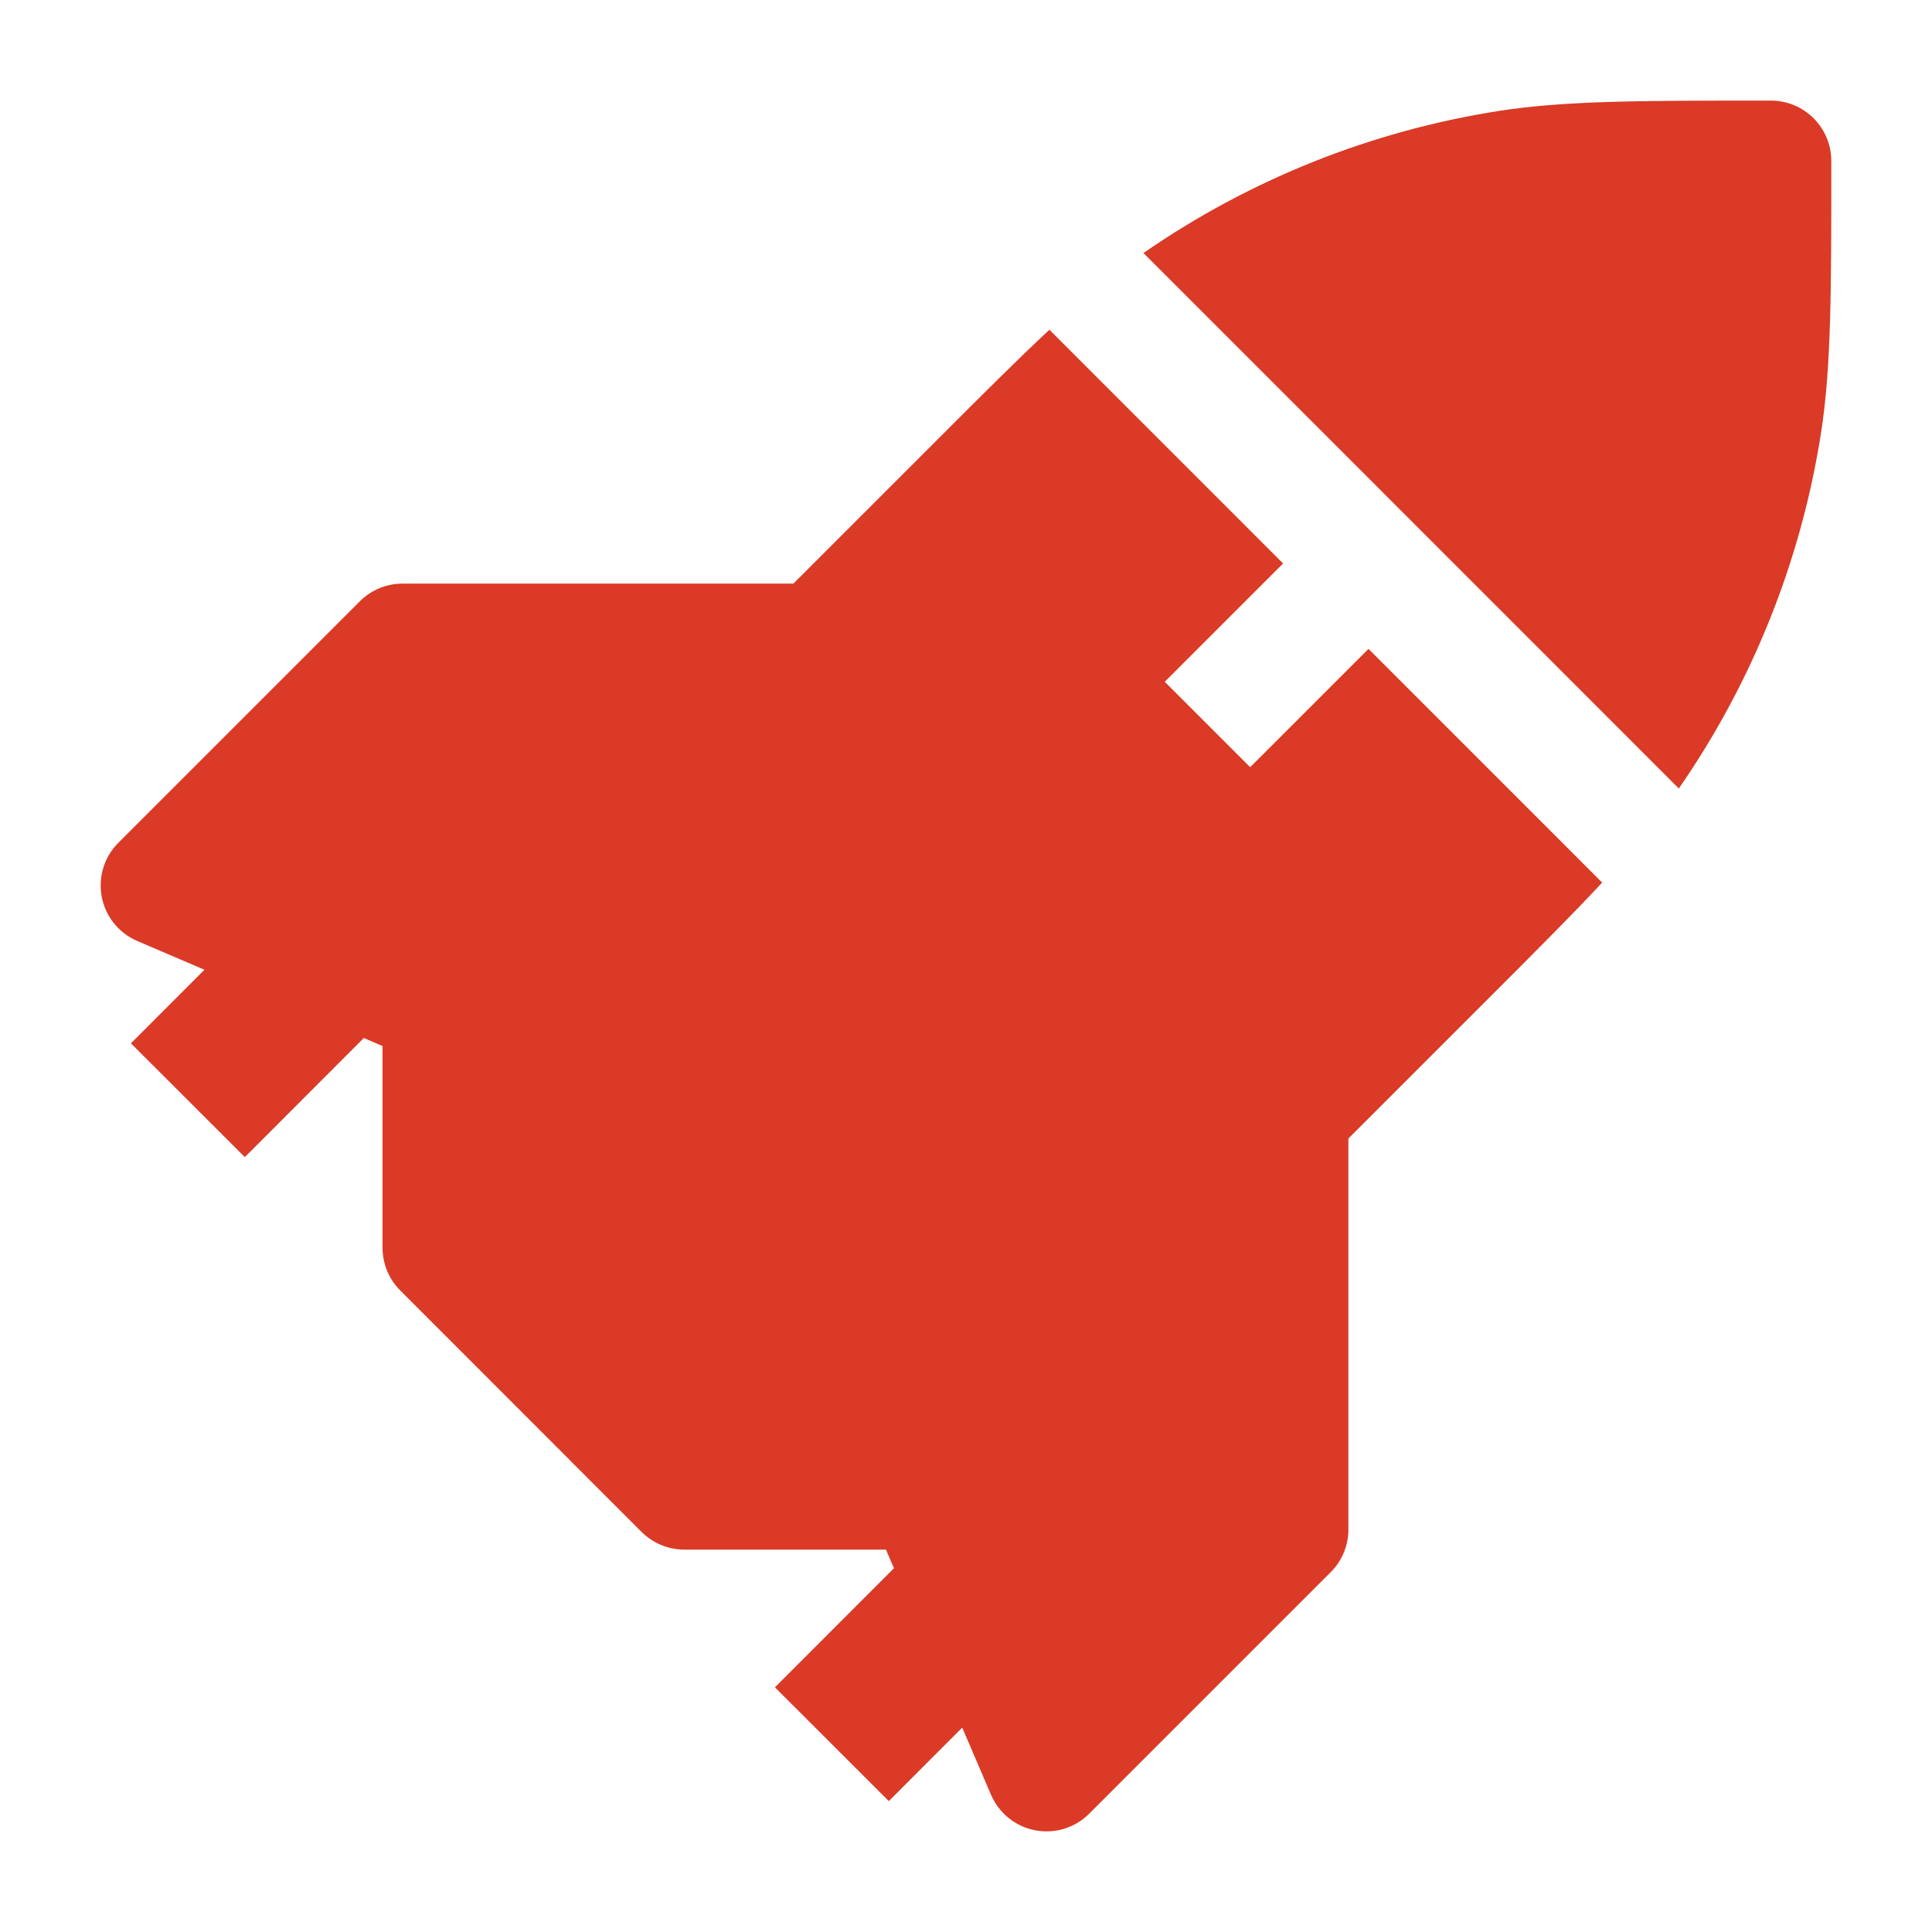 <svg width="40" height="40" viewBox="0 0 40 40" fill="none" xmlns="http://www.w3.org/2000/svg">
<path d="M7.45 12.449C7.685 12.215 8.002 12.083 8.334 12.083H16.426L19.407 9.102C20.358 8.151 21.086 7.423 21.727 6.827L26.565 11.666L24.115 14.116L25.883 15.884L28.333 13.434L33.171 18.273C32.576 18.913 31.848 19.641 30.897 20.592L27.917 23.572V31.667C27.917 31.998 27.786 32.316 27.551 32.55L22.551 37.55C22.258 37.844 21.838 37.972 21.431 37.894C21.024 37.816 20.682 37.54 20.518 37.159L18.343 32.083H14.167C13.836 32.083 13.518 31.951 13.283 31.717L8.286 26.717C8.051 26.482 7.92 26.164 7.92 25.833V21.657L2.842 19.482C2.461 19.319 2.185 18.977 2.107 18.57C2.028 18.162 2.157 17.743 2.45 17.449L7.45 12.449Z" fill="#DA3A26"/>
<path d="M34.758 16.325L23.674 5.239C25.873 3.716 28.391 2.709 31.038 2.296C32.4 2.083 34.004 2.083 36.538 2.083H36.665C37.355 2.083 37.915 2.643 37.915 3.333V3.461C37.915 5.995 37.915 7.598 37.703 8.96C37.289 11.608 36.282 14.125 34.758 16.325Z" fill="#DA3A26"/>
<path fill-rule="evenodd" clip-rule="evenodd" d="M2.711 21.601L5.487 18.822L7.846 21.177L5.069 23.957L2.711 21.601ZM16.044 34.934L18.821 32.155L21.179 34.511L18.402 37.29L16.044 34.934Z" fill="#DA3A26"/>
</svg>

